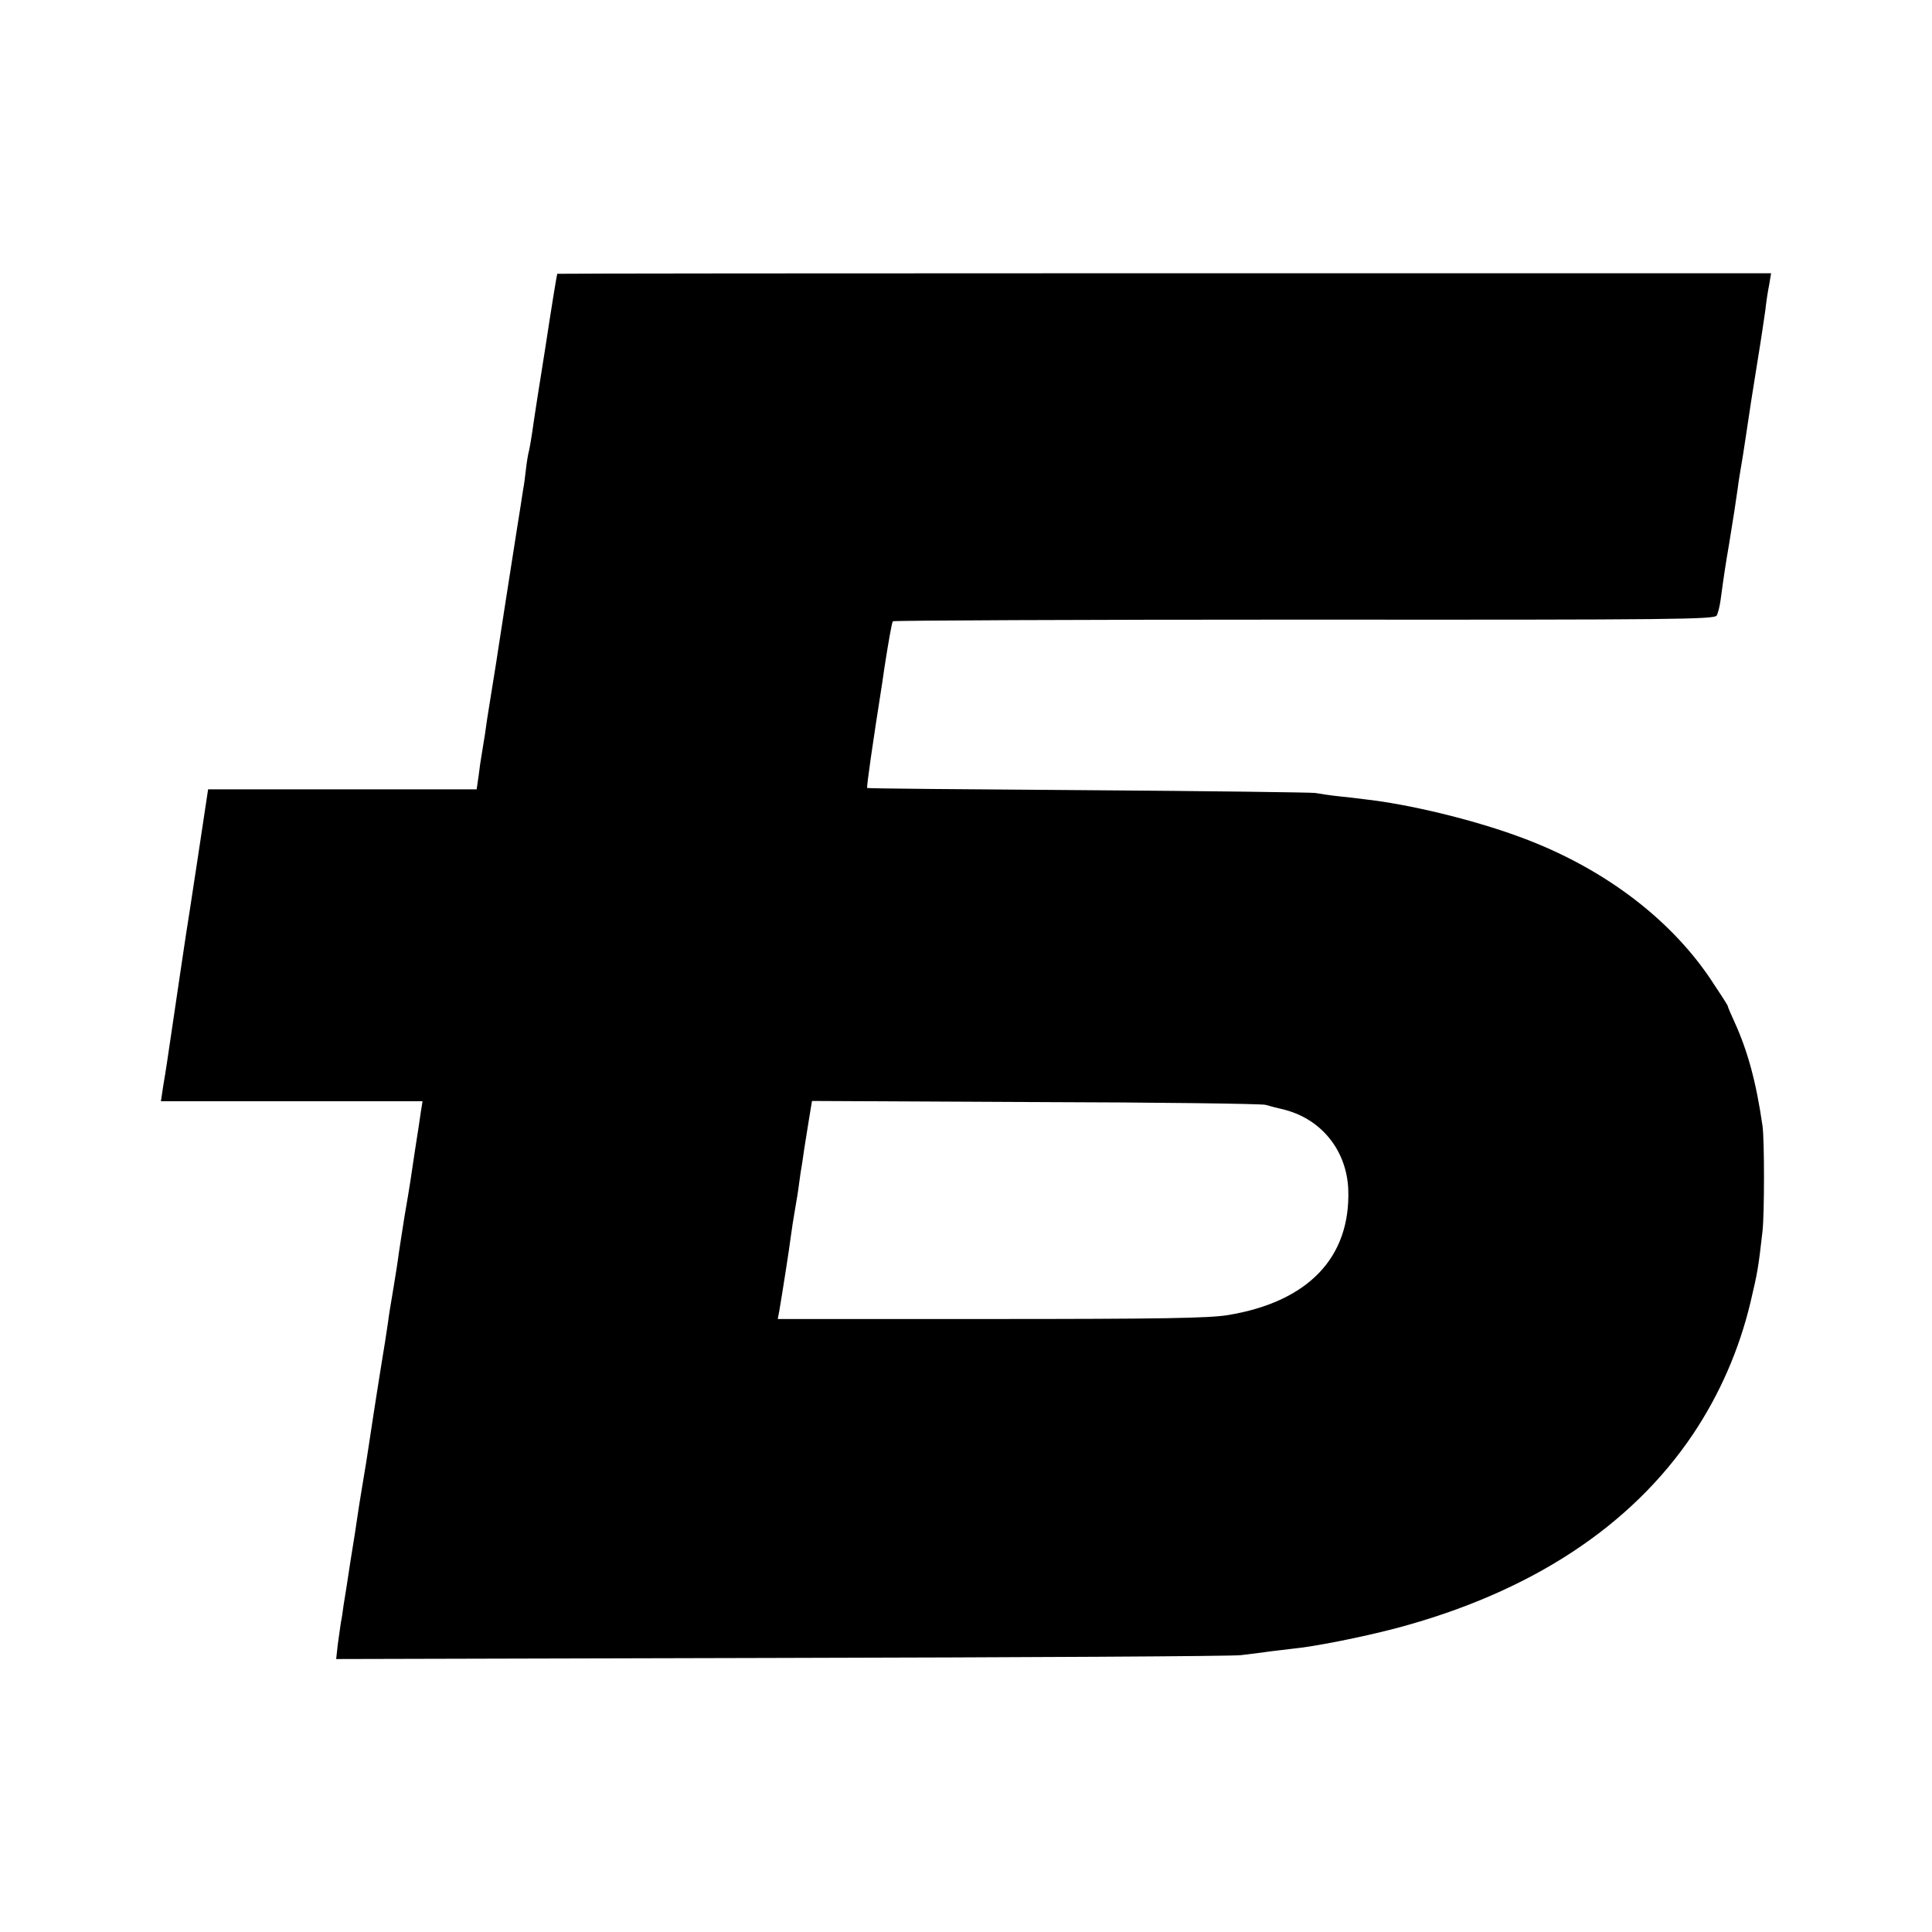 <svg width="700" height="700" viewBox="0 0 700 700" fill="none" xmlns="http://www.w3.org/2000/svg">
<path d="M201.9 99.2C201.6 100.4 200.1 109.5 197.5 126.5C196.7 131.4 195.9 136.8 195.6 138.5C195.3 140.1 194.4 146.2 193.5 152C192.7 157.8 191.8 163.2 191.5 164C191.3 164.8 190.8 167.7 190.5 170.5C190.2 173.2 189.8 176.2 189.6 177C189.5 177.8 189 180.7 188.6 183.5C188.2 186.2 187.6 189.6 187.4 191C184.5 209.4 180.8 233.3 180.4 236C180.1 237.9 179.3 243.3 178.5 248C177.7 252.7 176.9 258.3 176.5 260.5C176 264.3 175.6 266.9 174.5 273.5C174.2 275.1 173.7 278.6 173.4 281.2L172.7 286H124.1H75.4L71.6 311.2C69.5 325.1 67.6 337.4 67.4 338.5C66.8 342.6 63.9 361.8 62.5 371.5C61.7 377 60.8 383.1 60.5 385C60.2 386.9 59.6 390.9 59.1 393.7L58.3 399H105.7H153.1L152.5 402.7C152.2 404.8 151.3 411 150.4 416.5C148.7 427.9 148.7 428.3 146.6 440.5C145.8 445.4 144.9 451.5 144.5 454C144.2 456.5 143.3 462.3 142.5 467C141.7 471.7 140.8 477.1 140.6 479C140 483.2 139 489.5 138.4 493C137.9 496.2 136 507.8 133.5 524.5C132.9 528.5 132.7 529.8 131 540C130.5 543 129.8 547.3 129.5 549.5C129.2 551.7 128.1 558.9 127 565.5C126 572.1 124.9 579.3 124.5 581.5C124.2 583.8 123.8 586.6 123.5 587.9C123.3 589.2 122.8 592.7 122.4 595.7L121.8 601.1L282.7 600.7C371.1 600.5 446.2 600.1 449.5 599.7C452.8 599.3 457.1 598.8 459 598.5C460.9 598.2 465 597.8 468 597.4C476.4 596.6 493.3 593.2 505.6 590C554.3 577.1 590.9 553.2 613.5 519.5C623.1 505.1 630.1 489.1 634.2 472C636.8 461 637.1 459.3 638.6 446C639.3 439.4 639.3 413.2 638.6 408C636.3 392 633.2 380.7 628.4 370.2C627.1 367.4 626 364.8 626 364.5C626 364.2 623 359.6 619.4 354.2C604.2 331.9 579.6 313.7 550 303C533.3 296.9 510.6 291.4 494.5 289.6C492.3 289.3 488 288.8 485 288.5C482 288.2 478.2 287.6 476.5 287.3C474.9 287.1 437.7 286.6 394 286.3C350.3 286 314.3 285.7 314.2 285.5C313.9 285.2 316.2 269.3 319.6 247.7C319.8 246.2 320.2 243.8 320.4 242.2C321.8 233.2 323.1 225.6 323.5 225.1C323.6 224.8 390.7 224.5 472.5 224.5C608.4 224.6 621.2 224.4 622 223C622.5 222.1 623.1 219.6 623.4 217.4C624.6 208.6 625.1 205.1 626.5 197C628.1 187.2 628.9 182 629.6 177C629.8 175.1 630.7 169.7 631.5 165C632.2 160.3 633.1 154.7 633.4 152.5C634.1 147.8 634.4 145.6 637 129.5C638.1 122.9 639.2 115.2 639.6 112.5C639.9 109.7 640.5 105.6 641 103.2L641.7 99H421.9C300.9 99 202 99.1 201.9 99.2ZM458.5 400.3C460.2 400.8 463.3 401.6 465.5 402.1C478.9 405.6 487.9 416.9 488.5 430.9C489.4 455.6 474 471.7 444.8 476.5C437.8 477.6 420.8 477.9 359 477.9H281.8L282.4 474.7C283.6 467.6 286 452.3 286.6 447.5C286.9 445.3 287.5 441.2 288 438.5C288.5 435.7 289.2 431.5 289.5 429C289.8 426.5 290.3 423.3 290.6 421.7C290.8 420.2 291.2 417.8 291.4 416.2C291.6 414.7 292.4 410.2 293 406.2L294.2 398.9L374.8 399.3C419.2 399.4 456.9 399.9 458.5 400.3Z" fill="black"/>
</svg>
